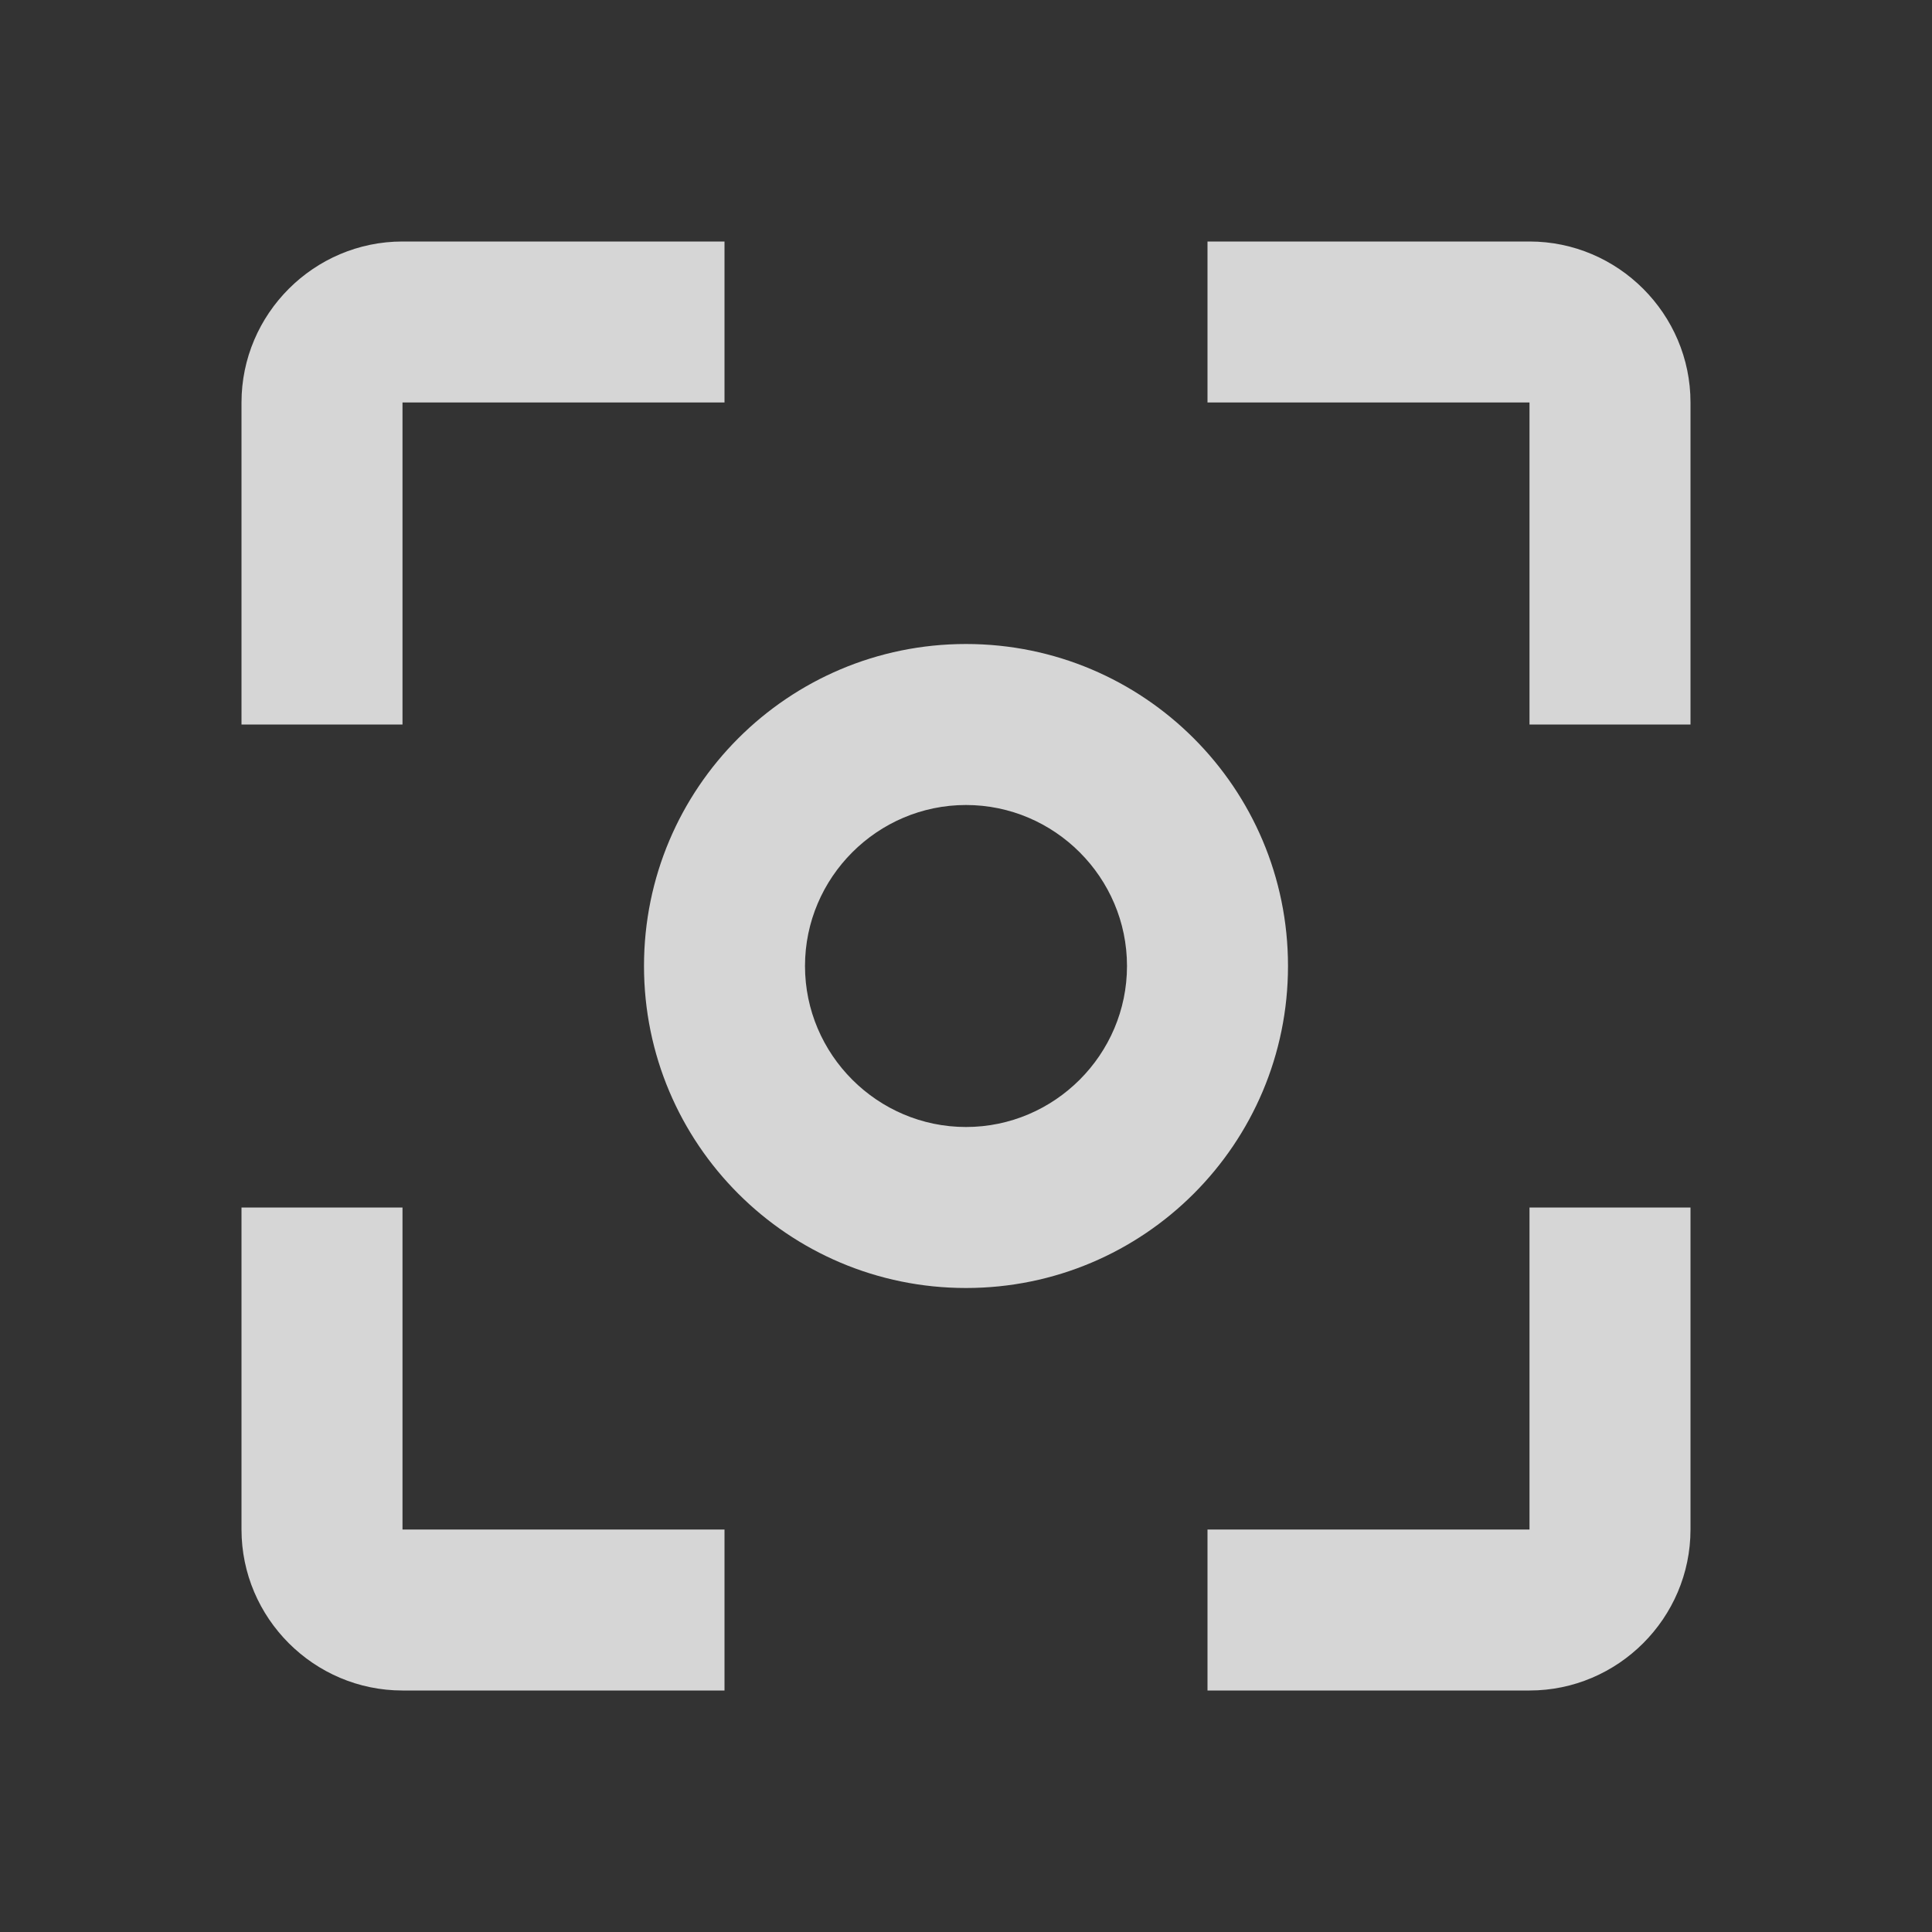 <svg width="36" height="36" viewBox="0 0 36 36" fill="none" xmlns="http://www.w3.org/2000/svg">
<rect x="0" y="0" width="36" height="36" fill="#333333" stroke="none"/>
<path d="M7.5 22.5H4.5V28.5C4.5 30.15 5.85 31.5 7.5 31.5H13.5V28.5H7.5V22.5ZM7.5 7.5H13.5V4.5H7.5C5.85 4.5 4.5 5.85 4.5 7.5V13.5H7.5V7.5ZM18 12C14.685 12 12 14.685 12 18C12 21.315 14.685 24 18 24C21.315 24 24 21.315 24 18C24 14.685 21.315 12 18 12ZM18 21C16.35 21 15 19.65 15 18C15 16.35 16.35 15 18 15C19.65 15 21 16.35 21 18C21 19.65 19.65 21 18 21ZM28.5 4.5H22.5V7.5H28.5V13.5H31.5V7.5C31.5 5.85 30.15 4.5 28.5 4.5ZM28.5 28.5H22.5V31.5H28.5C30.15 31.5 31.5 30.15 31.5 28.5V22.5H28.5V28.5Z" fill="white" fill-opacity="0.8"/>
</svg>

